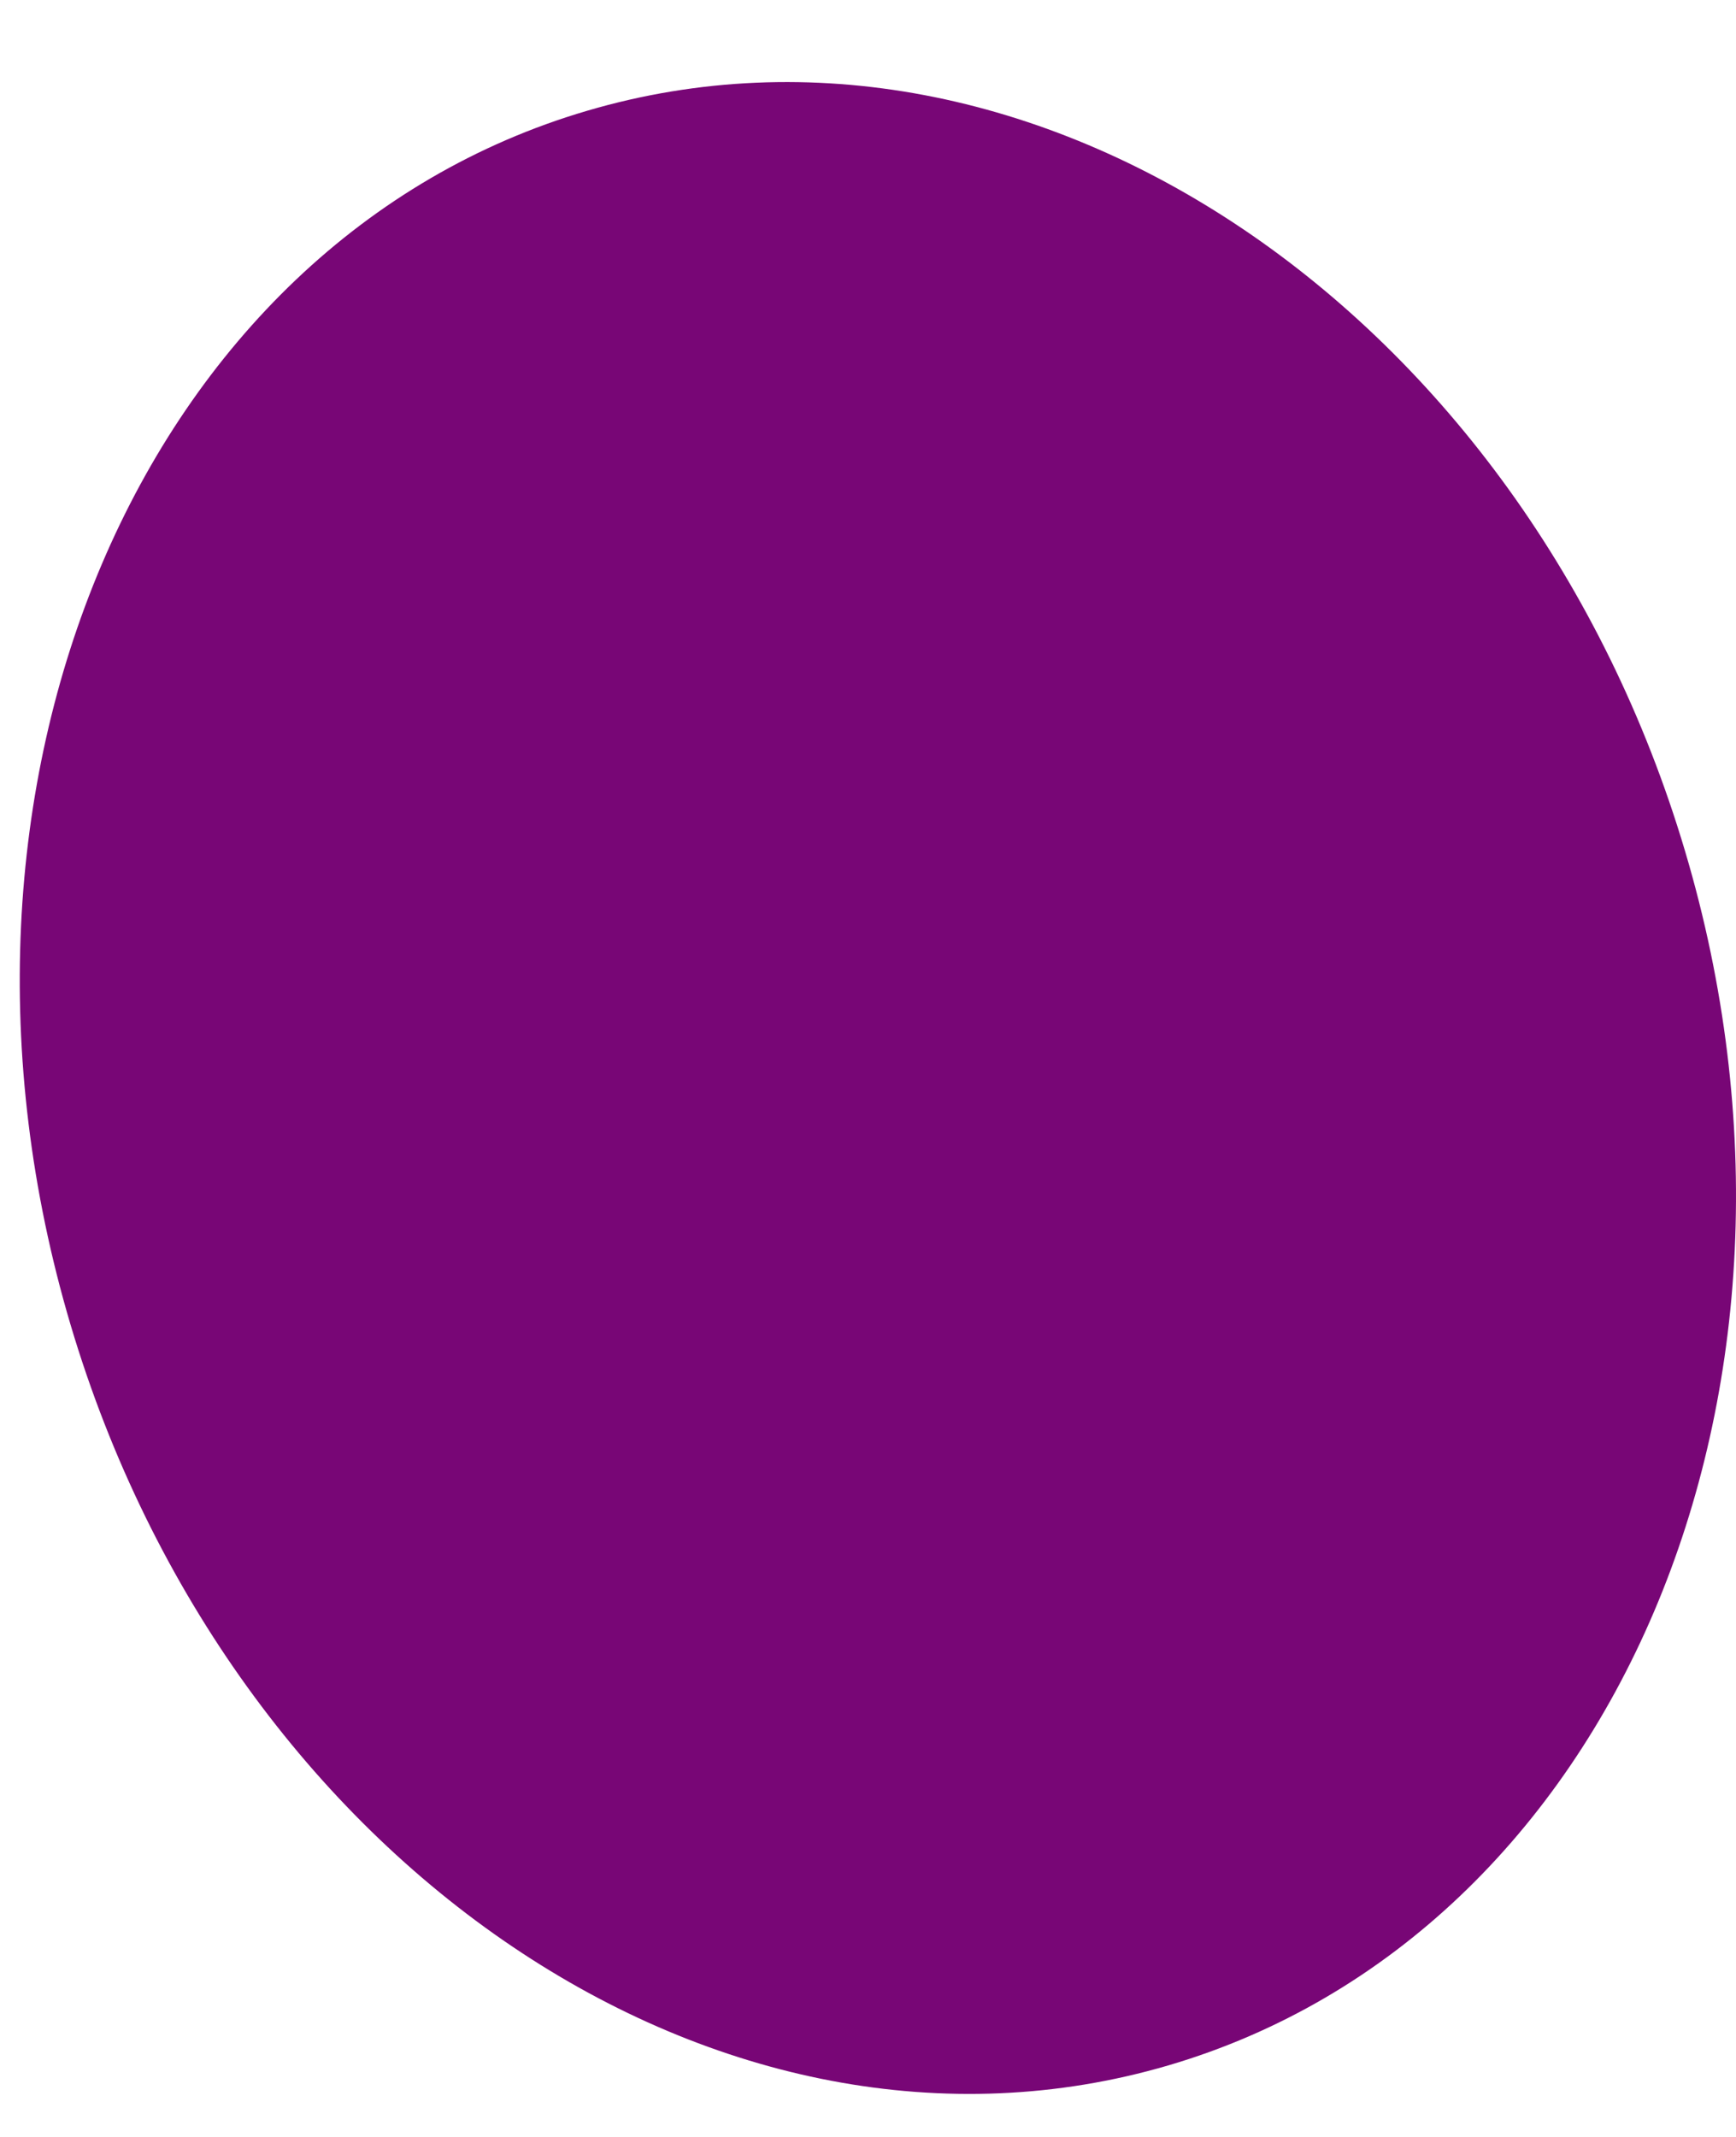 <?xml version="1.0" encoding="UTF-8" standalone="no"?><svg width='13' height='16' viewBox='0 0 13 16' fill='none' xmlns='http://www.w3.org/2000/svg'>
<path fill-rule='evenodd' clip-rule='evenodd' d='M4.398 0.829C7.736 -0.153 11.416 2.328 12.618 6.371C13.821 10.413 12.088 14.483 8.75 15.464C5.412 16.444 1.731 13.963 0.529 9.921C-0.672 5.88 1.06 1.808 4.398 0.829V0.829Z' fill='#780676'/>
</svg>

